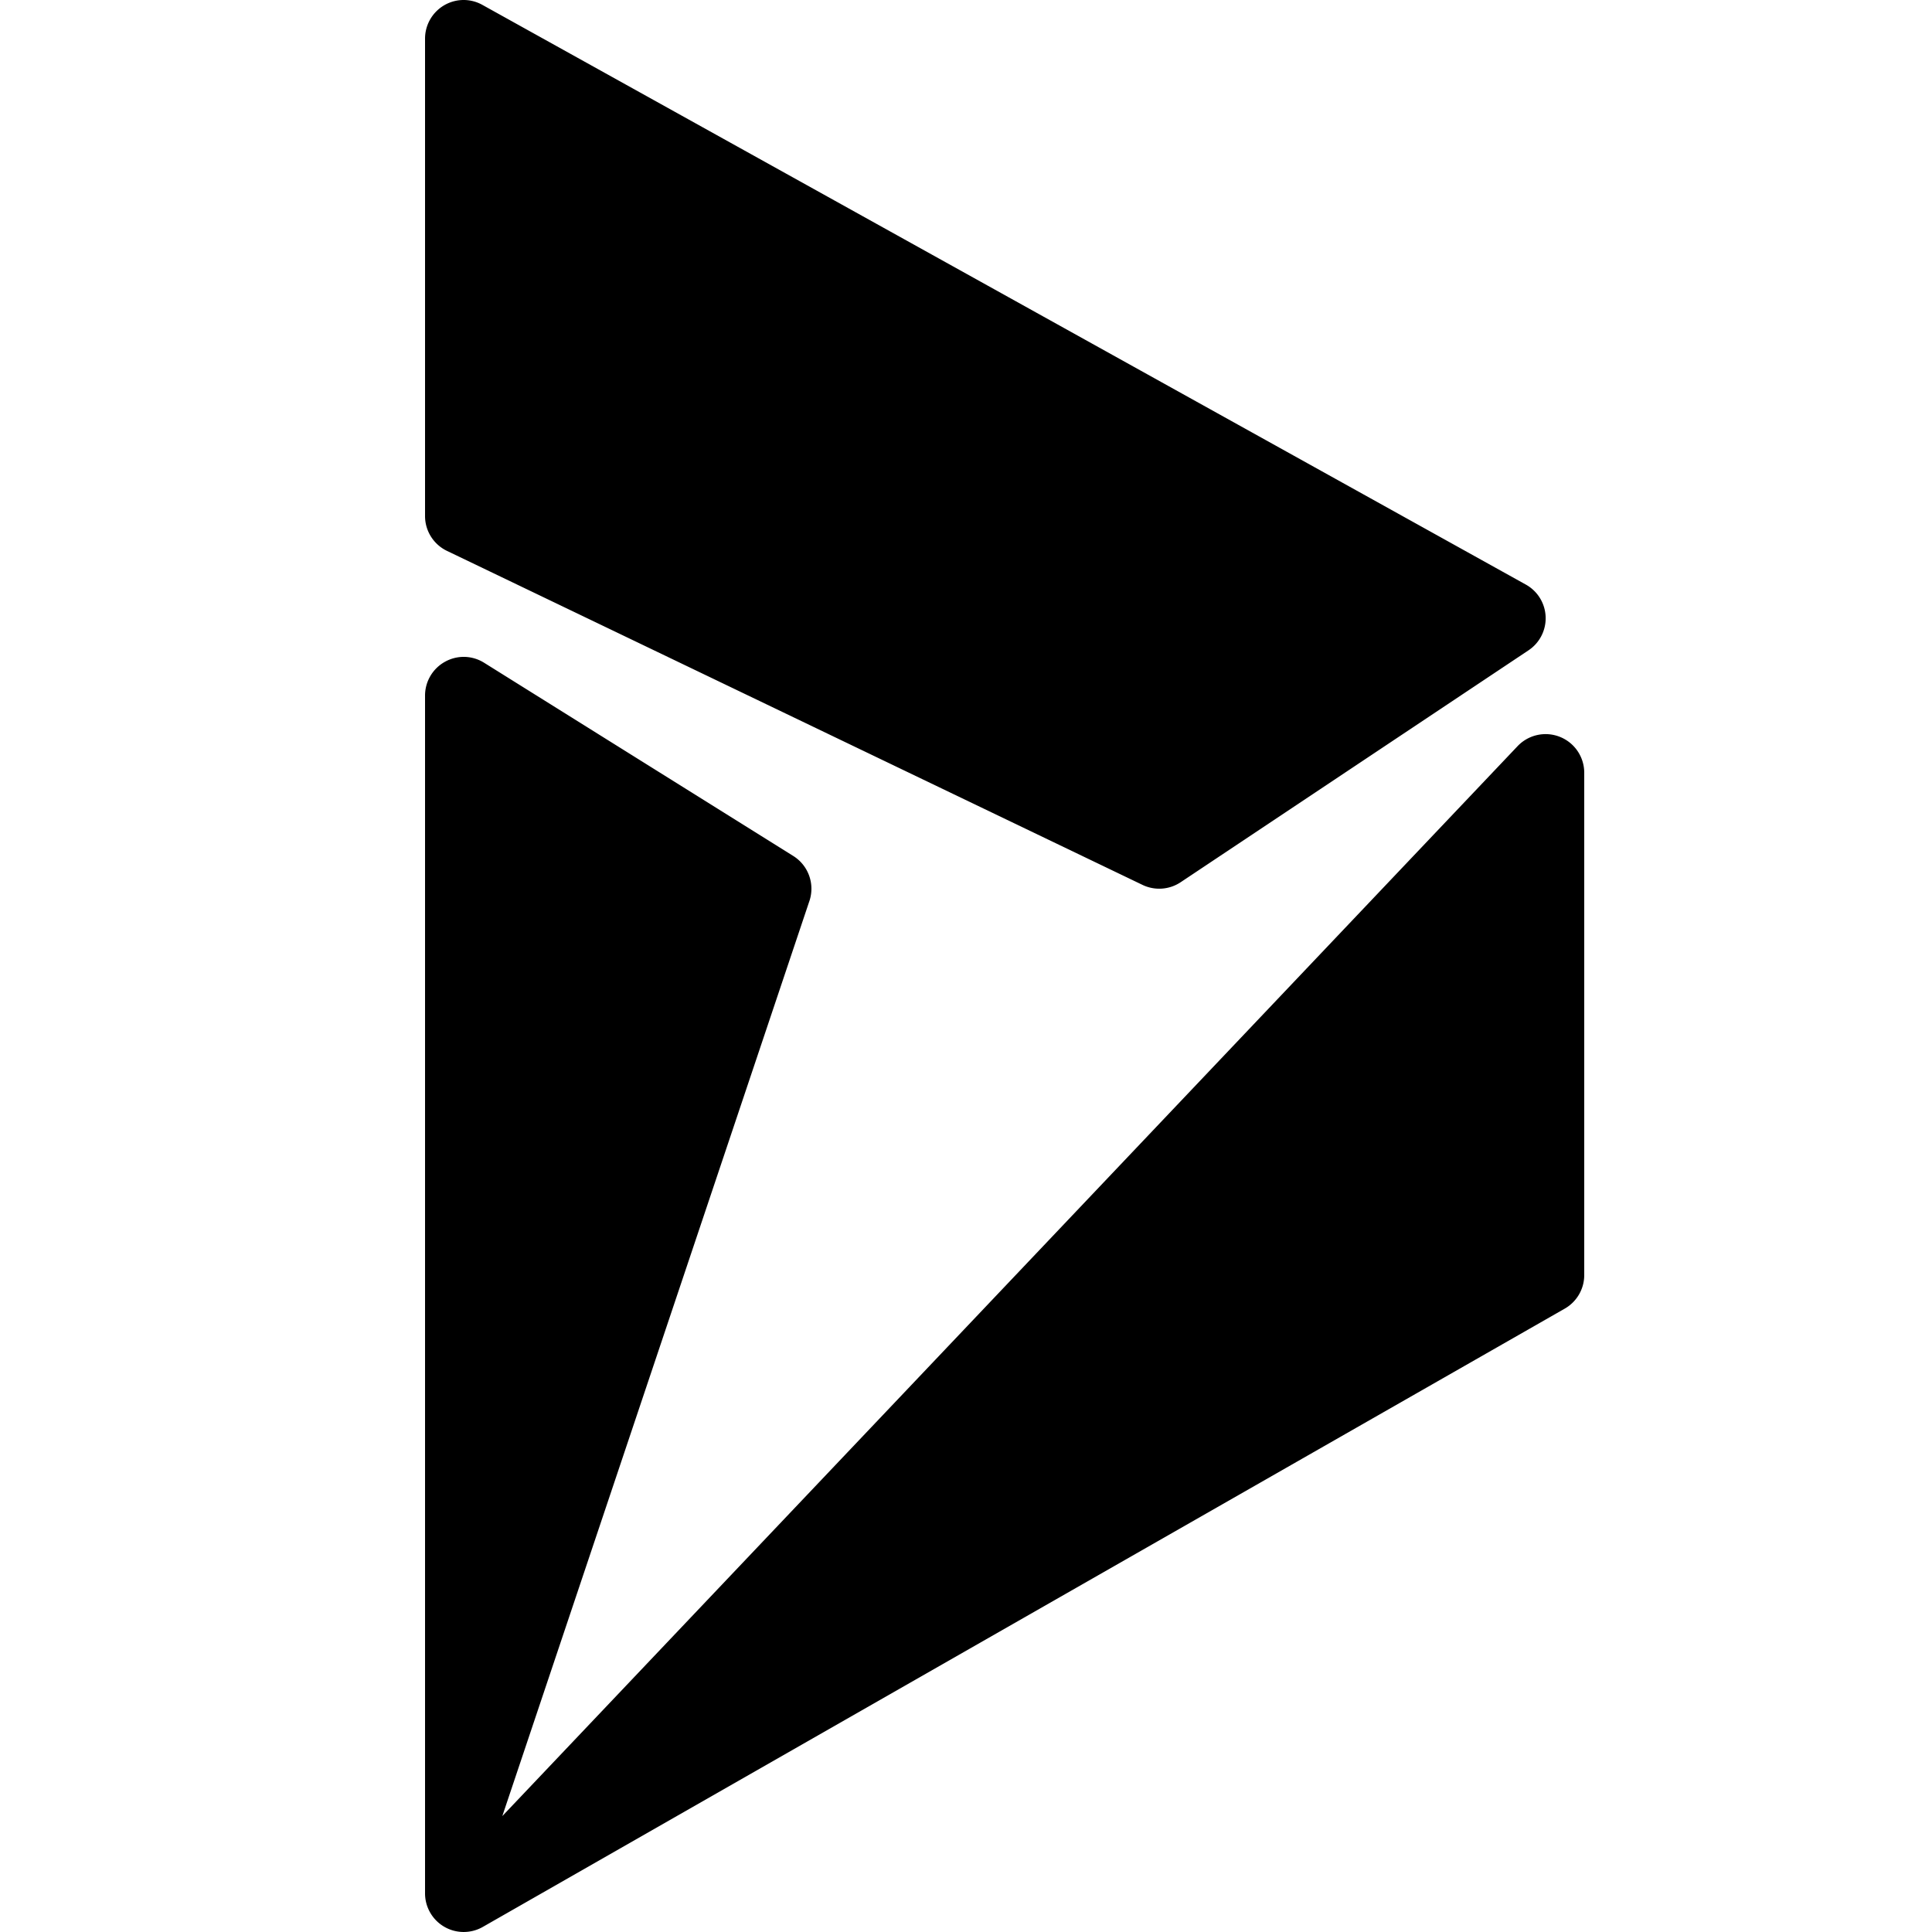 <svg xmlns="http://www.w3.org/2000/svg" width="50" height="50"><path d="M11.986 0A1 1 0 0 0 11 1v12.354a1 1 0 0 0 .566.902l18 8.644a1 1 0 0 0 .989-.068l9-6a.997.997 0 0 0-.07-1.705l-27-15a1 1 0 0 0-.5-.127m.04 17a1 1 0 0 0-.51.127A1 1 0 0 0 11 18v30.998a1 1 0 0 0 1.48.879l28.016-16.01A1 1 0 0 0 41 33V20a1 1 0 0 0-1.72-.695L13 47l7.955-23.705a1 1 0 0 0-.426-1.143l-8-5a1 1 0 0 0-.504-.152"/></svg>
